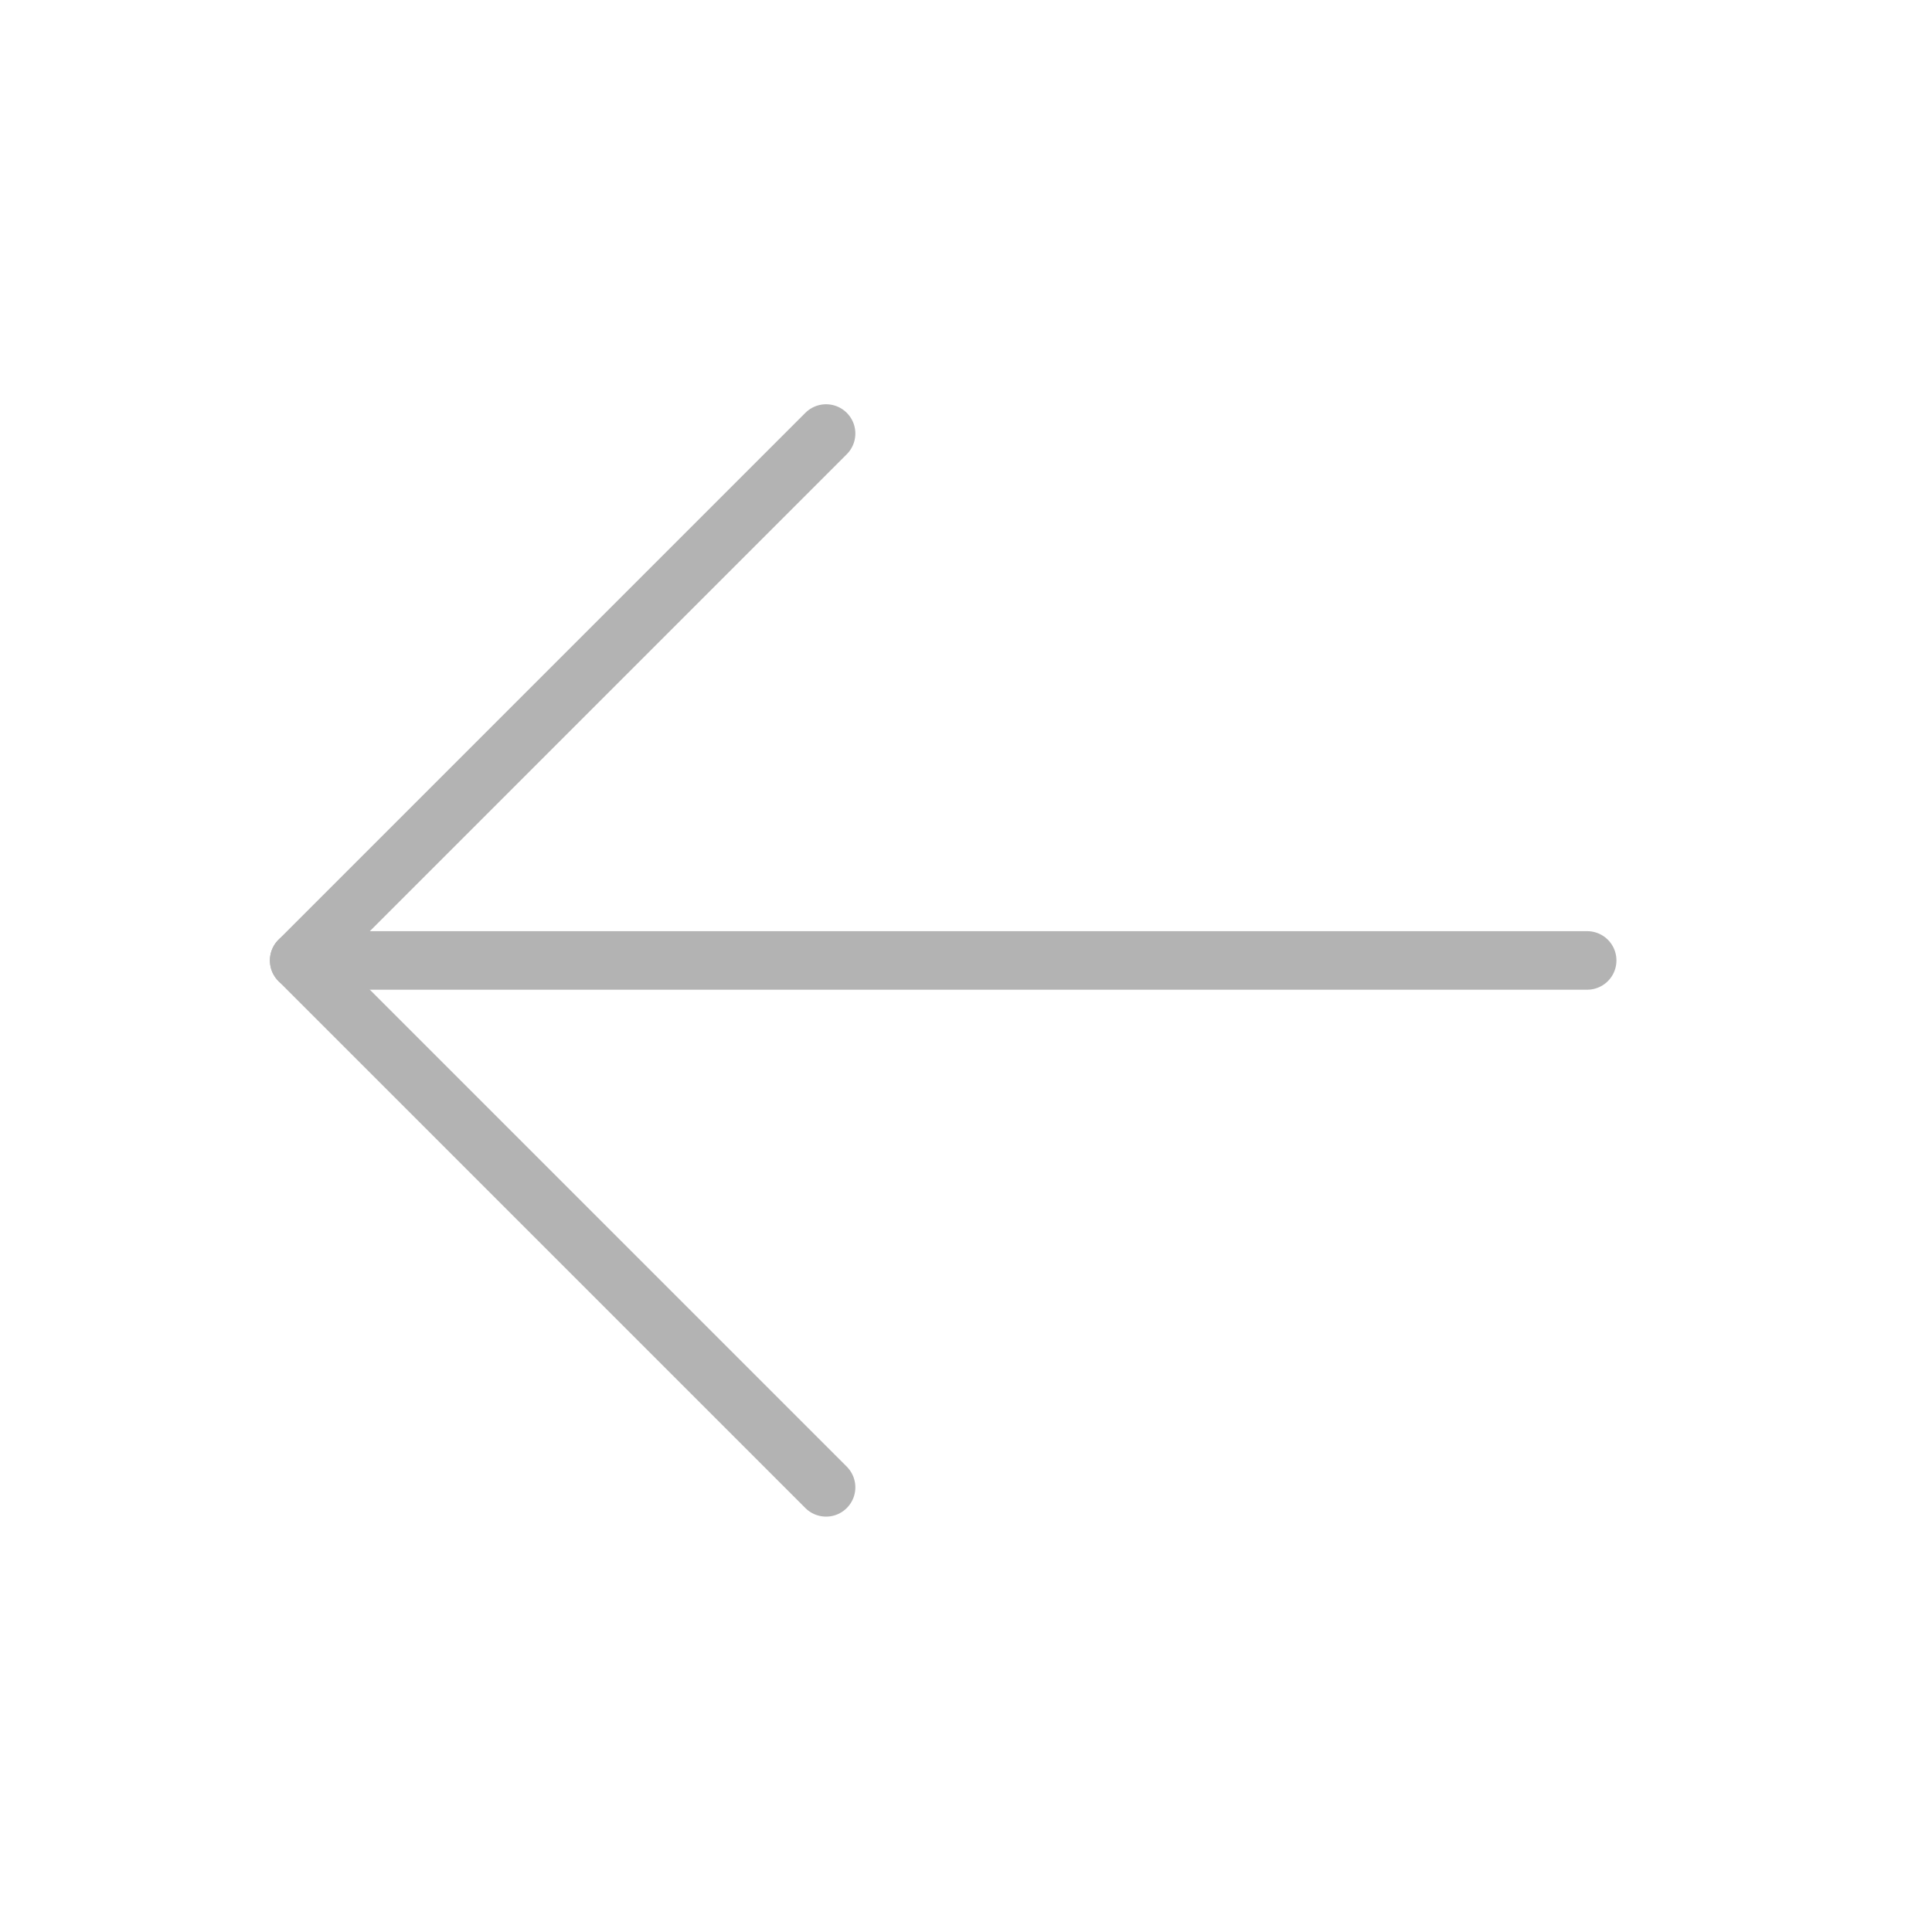 <svg width="33" height="33" viewBox="0 0 33 33" fill="none" xmlns="http://www.w3.org/2000/svg">
<g opacity="0.3">
<path d="M27.11 16.405L5.11 16.405" stroke="black" stroke-linecap="round" stroke-linejoin="round"/>
<path d="M14.11 25.405L5.11 16.405L14.11 7.405" stroke="black" stroke-linecap="round" stroke-linejoin="round"/>
</g>
</svg>
